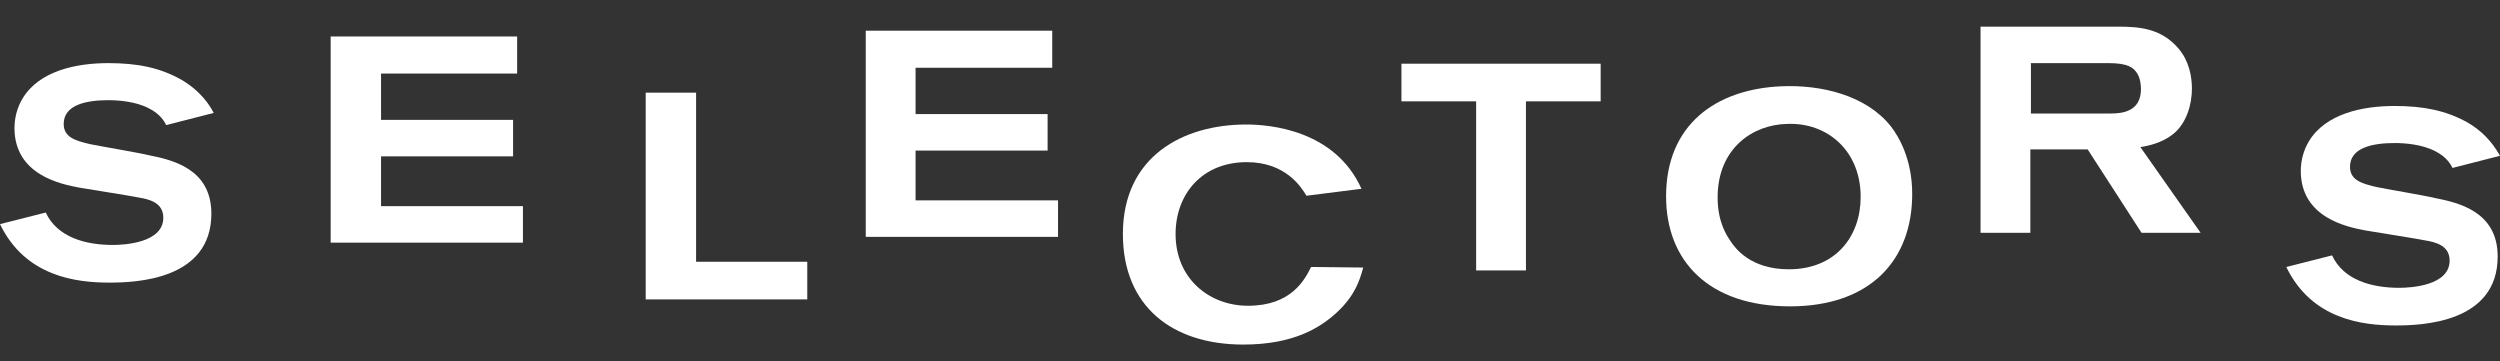 <?xml version="1.0" encoding="utf-8"?>
<!-- Generator: Adobe Illustrator 28.0.0, SVG Export Plug-In . SVG Version: 6.00 Build 0)  -->
<svg version="1.1" id="Layer_1" xmlns="http://www.w3.org/2000/svg" xmlns:xlink="http://www.w3.org/1999/xlink" x="0px" y="0px"
	 viewBox="0 0 431.7 62.4" style="enable-background:new 0 0 431.7 62.4;" xml:space="preserve">
<rect x="0" y="0" width="431.7" height="62.4" fill="#333333" stroke="none"/>
<style type="text/css">
	.st0{clip-path:url(#SVGID_00000075862405313448528170000013576874788800841614_);fill:#FFFFFF;}
	.st1{fill:#FFFFFF;}
	.st2{clip-path:url(#SVGID_00000127039141372921727630000013547509880425024928_);fill:#FFFFFF;}
	.st3{clip-path:url(#SVGID_00000046302242364860739330000003784129693516741772_);fill:#FFFFFF;}
</style>
<g>
	<defs>
		<rect id="SVGID_1_" y="4.6" width="431.7" height="55"/>
	</defs>
	<clipPath id="SVGID_00000143595435009275266710000013625014886398769039_">
		<use xlink:href="#SVGID_1_"  style="overflow:visible;"/>
	</clipPath>
	<path style="clip-path:url(#SVGID_00000143595435009275266710000013625014886398769039_);fill:#FFFFFF;" d="M7.9,36.7
		c2,4.3,6.9,5.6,11.6,5.6c2.1,0,8.7-0.4,8.7-4.7c0-2.6-2.4-3.2-4.3-3.5c-1.4-0.3-8.5-1.4-10.2-1.7c-3.2-0.6-11.2-2.2-11.2-10.3
		c0-1.8,0.5-3.6,1.4-5.1c2.9-4.8,9.3-6.1,14.8-6.1c5.1,0,8.9,0.8,12.5,2.8c3.5,2,5.1,4.6,5.7,5.8l-8.2,2.1c-0.3-0.6-1-1.9-3-2.9
		c-2.3-1.2-5.3-1.4-7-1.4c-3.8,0-7.7,0.8-7.7,4.1c0,2.3,2,2.9,4.6,3.5c1.4,0.3,8.5,1.5,10.1,1.9c4,0.8,10.8,2.3,10.8,10.1
		c0,11.5-13.2,11.9-17.6,11.9c-5.7,0-14.5-1-18.9-10.1L7.9,36.7z"/>
</g>
<polygon class="st1" points="57.1,6.3 89.3,6.3 89.3,12.7 65.8,12.7 65.8,20.7 88.6,20.7 88.6,27 65.8,27 65.8,35.6 90.3,35.6 
	90.3,41.9 57.1,41.9 "/>
<polygon class="st1" points="111.5,16 120.2,16 120.2,45.2 139.4,45.2 139.4,51.7 111.5,51.7 "/>
<polygon class="st1" points="149.5,5.3 181.7,5.3 181.7,11.7 158.1,11.7 158.1,19.7 180.9,19.7 180.9,26 158.1,26 158.1,34.6 
	182.7,34.6 182.7,40.9 149.5,40.9 "/>
<g>
	<defs>
		<rect id="SVGID_00000173866371416912620340000011902375459014432913_" y="4.6" width="431.7" height="55"/>
	</defs>
	<clipPath id="SVGID_00000062179728318889730410000010265760933038333087_">
		<use xlink:href="#SVGID_00000173866371416912620340000011902375459014432913_"  style="overflow:visible;"/>
	</clipPath>
	<path style="clip-path:url(#SVGID_00000062179728318889730410000010265760933038333087_);fill:#FFFFFF;" d="M235.4,46.2
		c-0.6,2.2-1.4,4.8-4.5,7.7c-2.8,2.6-7.4,5.6-16.2,5.6c-12.3,0-20.8-6.6-20.8-19.1c0-13.4,10.4-18.9,21.3-18.9
		c4,0,15.3,0.9,19.9,11.1l-9.5,1.2c-0.9-1.5-3.6-5.8-10.3-5.8c-7.8,0-12.3,5.6-12.3,12.4c0,7.8,5.9,12.4,12.5,12.4
		c7.5,0,9.8-4.5,10.9-6.7L235.4,46.2z"/>
</g>
<polygon class="st1" points="242,11 276.4,11 276.4,17.5 263.5,17.5 263.5,46.7 254.9,46.7 254.9,17.5 242,17.5 "/>
<g>
	<defs>
		<rect id="SVGID_00000051349884836089213540000012093223064437312927_" y="4.6" width="431.7" height="55"/>
	</defs>
	<clipPath id="SVGID_00000068669867473223920710000009227926288276047007_">
		<use xlink:href="#SVGID_00000051349884836089213540000012093223064437312927_"  style="overflow:visible;"/>
	</clipPath>
	<path style="clip-path:url(#SVGID_00000068669867473223920710000009227926288276047007_);fill:#FFFFFF;" d="M296.6,34.1
		c0,4.3,1.6,6.6,2.2,7.5c0.8,1.2,3.4,4.9,10.1,4.9c8.1,0,12.4-5.7,12.4-12.5c0-8-5.8-12.9-12.7-12.6
		C302.8,21.5,296.6,25.5,296.6,34.1 M326.5,21.8c1.4,1.8,3.7,5.7,3.7,11.7c0,11.4-7.2,19.4-21.1,19.4c-14,0-21.4-7.8-21.4-19
		c0-12.3,8.5-18.5,19.9-19C314.4,14.6,322.2,16.4,326.5,21.8"/>
	<path style="clip-path:url(#SVGID_00000068669867473223920710000009227926288276047007_);fill:#FFFFFF;" d="M350.7,19.6h13.8
		c1.9,0,5.2-0.3,5.2-4.2c0-0.7-0.1-1.9-0.7-2.8c-0.6-0.9-1.5-1.7-4.9-1.7h-13.4V19.6z M342,4.6h23.8c3.9,0,7.5,0.4,10.4,3.8
		c1.8,2.1,2.3,4.8,2.3,6.9c0,2.7-0.9,6-3.3,7.9c-1.9,1.5-4.3,2-5.6,2.2L380,40.2h-10.2l-9.3-14.4h-9.9v14.4H342V4.6z"/>
	<path style="clip-path:url(#SVGID_00000068669867473223920710000009227926288276047007_);fill:#FFFFFF;" d="M402.7,44.1
		c2,4.3,6.9,5.6,11.6,5.6c2.1,0,8.7-0.4,8.7-4.7c0-2.6-2.4-3.2-4.3-3.5c-1.4-0.3-8.5-1.4-10.2-1.7c-3.2-0.6-11.2-2.2-11.2-10.3
		c0-1.8,0.5-3.6,1.4-5.1c2.9-4.8,9.3-6.1,14.8-6.1c5,0,8.9,0.8,12.5,2.8c3.5,2,5,4.6,5.7,5.8l-8.2,2.1c-0.3-0.6-1-1.9-3-2.9
		c-2.3-1.2-5.3-1.4-7-1.4c-3.8,0-7.7,0.8-7.7,4.1c0,2.3,2,2.9,4.6,3.5c1.4,0.3,8.5,1.5,10.1,1.9c4,0.8,10.8,2.3,10.8,10.1
		c0,11.5-13.2,11.9-17.6,11.9c-5.7,0-14.5-1-18.9-10.1L402.7,44.1z"/>
</g>
</svg>
